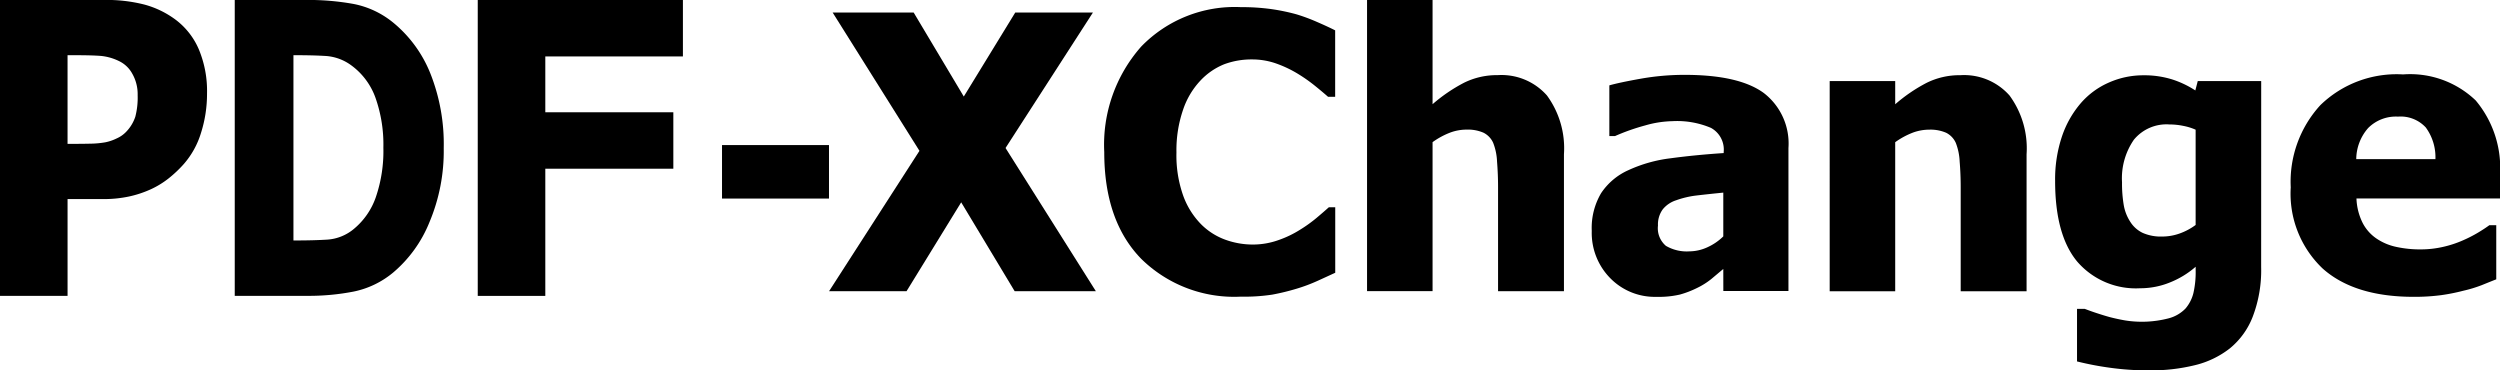 <svg xmlns="http://www.w3.org/2000/svg" width="186.972" height="27.7" viewBox="0 0 186.972 27.7">
  <g id="グループ_1083" data-name="グループ 1083" transform="translate(9393.17 23140.078)">
    <g id="グループ_1083-2" data-name="グループ 1083" transform="translate(-9393.17 -23140.078)">
      <path id="パス_256" data-name="パス 256" d="M1712.519,277.5a9.615,9.615,0,0,1-.446,2.942,6.327,6.327,0,0,1-1.283,2.333,9.082,9.082,0,0,1-1.128,1.07,6.564,6.564,0,0,1-1.358.832,7.991,7.991,0,0,1-1.615.534,9.027,9.027,0,0,1-1.952.194h-2.648v7.238h-5.053v-22.13h7.81a11.378,11.378,0,0,1,3.006.349,6.942,6.942,0,0,1,2.29,1.107,5.452,5.452,0,0,1,1.757,2.222A8.054,8.054,0,0,1,1712.519,277.5Zm-5.188.134a3.082,3.082,0,0,0-.406-1.613,2.21,2.21,0,0,0-.972-.929,3.931,3.931,0,0,0-1.371-.394q-.657-.051-1.777-.052h-.717v6.629h.352q.716,0,1.351-.014a6.983,6.983,0,0,0,1.108-.1,3.435,3.435,0,0,0,.858-.29,2.208,2.208,0,0,0,.7-.483,2.96,2.96,0,0,0,.7-1.145A5.662,5.662,0,0,0,1707.331,277.636Z" transform="translate(-1697.036 -270.516)"/>
      <path id="パス_257" data-name="パス 257" d="M1805.8,281.6a13.69,13.69,0,0,1-1.069,5.536,9.639,9.639,0,0,1-2.7,3.752,6.713,6.713,0,0,1-2.968,1.434,17.458,17.458,0,0,1-3.415.32h-5.478v-22.13h5.431a19.067,19.067,0,0,1,3.456.3,6.691,6.691,0,0,1,3.021,1.442,9.451,9.451,0,0,1,2.727,3.767A14.312,14.312,0,0,1,1805.8,281.6Zm-4.514-.044a10.481,10.481,0,0,0-.594-3.738,5.153,5.153,0,0,0-1.828-2.431,3.622,3.622,0,0,0-1.875-.684q-.983-.059-2.346-.059h-.083V288.5h.083q1.482,0,2.5-.067a3.448,3.448,0,0,0,1.934-.794,5.346,5.346,0,0,0,1.645-2.378A10.644,10.644,0,0,0,1801.286,281.559Z" transform="translate(-1772.614 -270.516)"/>
      <path id="パス_258" data-name="パス 258" d="M1901.955,274.737h-10.291v4.176h9.575v4.221h-9.575v9.512h-5.053v-22.13h15.344Z" transform="translate(-1850.881 -270.516)"/>
    </g>
    <g id="グループ_1084" data-name="グループ 1084" transform="translate(-9333.462 -23140.078)">
      <path id="パス_259" data-name="パス 259" d="M2001.873,355.108H1995.8l-4-6.649-4.088,6.649h-5.794l6.761-10.5-6.494-10.345h6.059l3.751,6.285,3.85-6.285h5.809l-6.537,10.134Z" transform="translate(-1979.622 -333.328)"/>
      <path id="パス_260" data-name="パス 260" d="M2044.253,354.892a9.91,9.91,0,0,1-7.445-2.834q-2.76-2.835-2.759-7.971a11.084,11.084,0,0,1,2.765-7.9,9.734,9.734,0,0,1,7.453-2.947,16.087,16.087,0,0,1,2.24.141,15.093,15.093,0,0,1,1.9.391,13.606,13.606,0,0,1,1.553.575q.839.364,1.358.63v4.968h-.532q-.379-.335-.952-.8a11.831,11.831,0,0,0-1.3-.917,8.667,8.667,0,0,0-1.6-.763,5.38,5.38,0,0,0-1.826-.314,5.843,5.843,0,0,0-2.08.357,4.987,4.987,0,0,0-1.8,1.239,5.922,5.922,0,0,0-1.28,2.154,9.327,9.327,0,0,0-.5,3.207,9.013,9.013,0,0,0,.518,3.268,5.912,5.912,0,0,0,1.358,2.135,4.94,4.94,0,0,0,1.812,1.134,6.036,6.036,0,0,0,2,.35,5.7,5.7,0,0,0,1.975-.344,7.769,7.769,0,0,0,1.58-.763,10.446,10.446,0,0,0,1.233-.883q.532-.447.924-.8h.476v4.9q-.575.265-1.331.61a12.433,12.433,0,0,1-1.553.581,16.876,16.876,0,0,1-1.833.446A13.914,13.914,0,0,1,2044.253,354.892Z" transform="translate(-2011.171 -332.706)"/>
      <path id="パス_261" data-name="パス 261" d="M2098.548,353.672h-4.928v-7.8q0-.952-.076-1.9a4.326,4.326,0,0,0-.287-1.393,1.555,1.555,0,0,0-.728-.763,2.947,2.947,0,0,0-1.274-.231,3.552,3.552,0,0,0-1.219.224,5.774,5.774,0,0,0-1.314.714v11.142h-4.9v-21.78h4.9v7.8a12.046,12.046,0,0,1,2.344-1.6,5.542,5.542,0,0,1,2.527-.574,4.533,4.533,0,0,1,3.681,1.519,6.68,6.68,0,0,1,1.274,4.4Z" transform="translate(-2041.29 -331.892)"/>
      <path id="パス_262" data-name="パス 262" d="M2136.212,360.609q-.5.42-.9.756a5.509,5.509,0,0,1-1.071.671,7.154,7.154,0,0,1-1.28.49,6.975,6.975,0,0,1-1.743.169,4.654,4.654,0,0,1-3.464-1.4,4.819,4.819,0,0,1-1.379-3.527,5.107,5.107,0,0,1,.7-2.828,4.788,4.788,0,0,1,2.015-1.707,10.563,10.563,0,0,1,3.178-.9q1.848-.25,3.974-.39v-.086a1.845,1.845,0,0,0-.958-1.8,6.488,6.488,0,0,0-2.877-.5,7.866,7.866,0,0,0-2.029.316,15.692,15.692,0,0,0-2.268.8h-.42v-3.793q.728-.21,2.352-.5a18.771,18.771,0,0,1,3.276-.287q4.059,0,5.913,1.351a4.763,4.763,0,0,1,1.854,4.122v10.694h-4.87Zm0-2.436V354.9q-1.248.126-2.016.217a6.818,6.818,0,0,0-1.512.357,2.119,2.119,0,0,0-1,.678,1.911,1.911,0,0,0-.357,1.211,1.725,1.725,0,0,0,.594,1.519,3.083,3.083,0,0,0,1.757.412,3.265,3.265,0,0,0,1.315-.293A4.092,4.092,0,0,0,2136.212,358.174Z" transform="translate(-2067.037 -340.495)"/>
      <path id="パス_263" data-name="パス 263" d="M2186.168,362.3h-4.927v-7.8q0-.952-.077-1.9a4.351,4.351,0,0,0-.287-1.393,1.556,1.556,0,0,0-.727-.763,2.947,2.947,0,0,0-1.274-.231,3.546,3.546,0,0,0-1.218.224,5.773,5.773,0,0,0-1.315.714V362.3h-4.9V346.577h4.9v1.737a12,12,0,0,1,2.345-1.6,5.537,5.537,0,0,1,2.526-.574,4.533,4.533,0,0,1,3.68,1.519,6.68,6.68,0,0,1,1.274,4.4Z" transform="translate(-2094.311 -340.516)"/>
      <path id="パス_264" data-name="パス 264" d="M2229.546,360.489a9.725,9.725,0,0,1-.629,3.709,5.715,5.715,0,0,1-1.722,2.381,6.844,6.844,0,0,1-2.617,1.252,13.779,13.779,0,0,1-3.387.385,20.742,20.742,0,0,1-2.974-.2,23.029,23.029,0,0,1-2.442-.469v-3.933h.573c.244.092.531.2.862.308s.664.214,1,.307q.6.155,1.175.253a7.929,7.929,0,0,0,3.254-.162,2.693,2.693,0,0,0,1.253-.734,2.818,2.818,0,0,0,.588-1.155,6.984,6.984,0,0,0,.168-1.672v-.294a6.647,6.647,0,0,1-1.91,1.169,5.873,5.873,0,0,1-2.232.44,5.789,5.789,0,0,1-4.711-1.987q-1.66-1.988-1.658-6.046a10.06,10.06,0,0,1,.51-3.317,7.471,7.471,0,0,1,1.422-2.506,5.9,5.9,0,0,1,2.1-1.533,6.328,6.328,0,0,1,2.563-.538,7,7,0,0,1,2.155.307,7.151,7.151,0,0,1,1.736.826l.181-.7h4.745Zm-4.9-3.149v-7.124a4.233,4.233,0,0,0-.9-.281,5.214,5.214,0,0,0-1.065-.112,3.156,3.156,0,0,0-2.652,1.141,5.064,5.064,0,0,0-.888,3.184,9.6,9.6,0,0,0,.132,1.728,3.323,3.323,0,0,0,.5,1.252,2.23,2.23,0,0,0,.915.806,3.361,3.361,0,0,0,1.449.273,3.9,3.9,0,0,0,1.3-.224A4.625,4.625,0,0,0,2224.647,357.34Z" transform="translate(-2120.145 -340.516)"/>
      <path id="パス_265" data-name="パス 265" d="M2267.964,362.63q-4.449,0-6.822-2.128a7.717,7.717,0,0,1-2.374-6.061,8.476,8.476,0,0,1,2.213-6.144,8.184,8.184,0,0,1,6.187-2.3,7.085,7.085,0,0,1,5.431,1.945,7.86,7.86,0,0,1,1.819,5.571v1.763h-10.735a4.442,4.442,0,0,0,.462,1.826,3.164,3.164,0,0,0,1.035,1.169,4.17,4.17,0,0,0,1.47.623,8.3,8.3,0,0,0,1.834.189,7.48,7.48,0,0,0,1.68-.189,8.019,8.019,0,0,0,1.51-.5,9.788,9.788,0,0,0,1.113-.572c.34-.205.617-.387.832-.547h.519v4.045q-.6.239-1.1.442a10.011,10.011,0,0,1-1.364.413,14.542,14.542,0,0,1-1.646.329A15.284,15.284,0,0,1,2267.964,362.63Zm1.625-10.3a3.772,3.772,0,0,0-.721-2.365,2.556,2.556,0,0,0-2.079-.812,2.921,2.921,0,0,0-2.232.854,3.561,3.561,0,0,0-.89,2.323Z" transform="translate(-2147.154 -340.431)"/>
      <rect id="長方形_6394" data-name="長方形 6394" width="8" height="4" transform="translate(-5.709 10.85)"/>
    </g>
  </g>
</svg>
